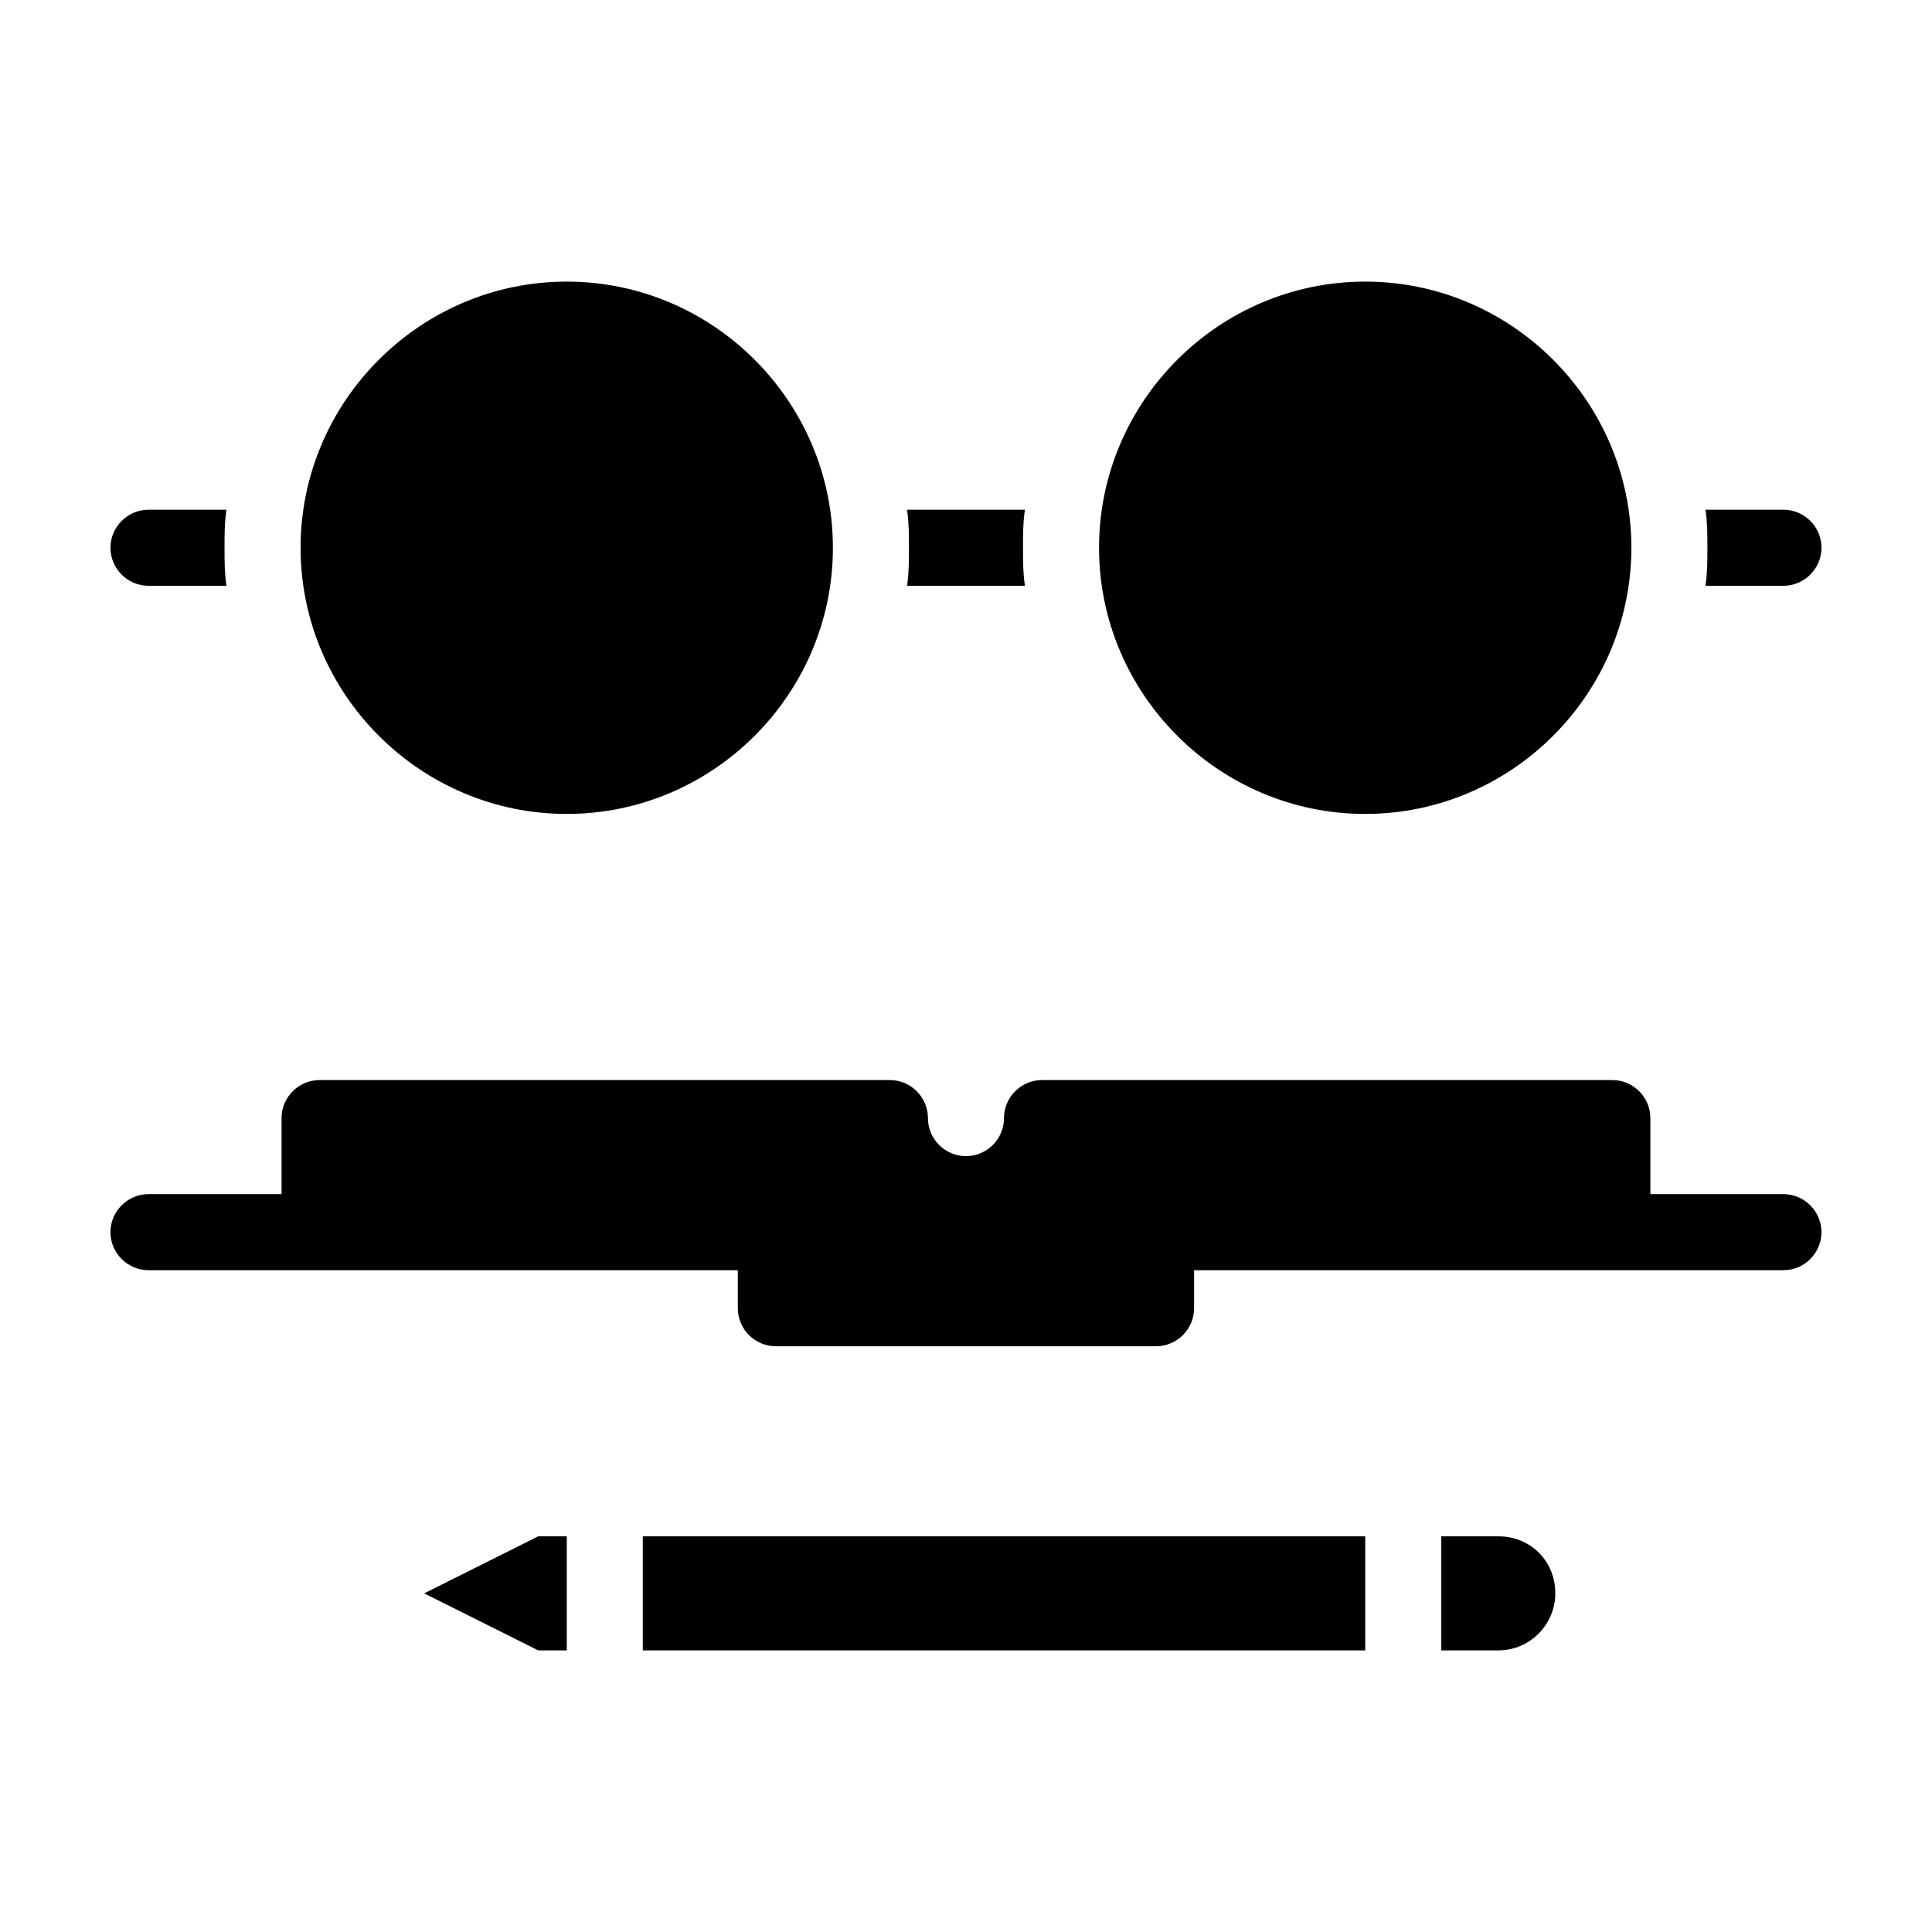 <?xml version="1.0" encoding="UTF-8"?>
<!-- Uploaded to: SVG Repo, www.svgrepo.com, Generator: SVG Repo Mixer Tools -->
<svg fill="#000000" width="800px" height="800px" version="1.1" viewBox="144 144 512 512" xmlns="http://www.w3.org/2000/svg">
 <path d="m286.64 551.14h7.559v30.23h-7.559l-30.23-15.113zm27.711 30.23h191.45v-30.23h-191.45zm226.71-30.23h-15.113v30.23h15.113c8.566 0 15.113-7.055 15.113-15.113 0-8.566-6.551-15.117-15.113-15.117zm-125.45-251.9c-0.504-3.527-0.504-6.551-0.504-10.078s0-6.551 0.504-10.078h-31.234c0.504 3.527 0.504 6.551 0.504 10.078s0 6.551-0.504 10.078zm-232.26 0h20.656c-0.504-3.527-0.504-6.551-0.504-10.078s0-6.551 0.504-10.078l-20.656 0.004c-5.543 0-10.078 4.535-10.078 10.078 0.004 5.539 4.539 10.074 10.078 10.074zm433.28 0c5.543 0 10.078-4.535 10.078-10.078 0-5.543-4.535-10.078-10.078-10.078h-20.656c0.504 3.527 0.504 6.551 0.504 10.078s0 6.551-0.504 10.078zm0 161.22h-35.266v-20.152c0-5.543-4.535-10.078-10.078-10.078h-151.14c-5.543 0-10.078 4.535-10.078 10.078 0 5.543-4.535 10.078-10.078 10.078-5.543 0-10.078-4.535-10.078-10.078 0-5.543-4.535-10.078-10.078-10.078h-151.14c-5.543 0-10.078 4.535-10.078 10.078v20.152h-35.266c-5.543 0-10.078 4.535-10.078 10.078 0 5.543 4.535 10.078 10.078 10.078h156.18v10.078c0 5.543 4.535 10.078 10.078 10.078h100.76c5.543 0 10.078-4.535 10.078-10.078v-10.078h156.18c5.543 0 10.078-4.535 10.078-10.078-0.004-5.547-4.535-10.078-10.078-10.078zm-322.44-100.76c38.793 0 70.535-31.738 70.535-70.535 0-38.793-31.738-70.535-70.535-70.535-38.793 0-70.535 31.738-70.535 70.535 0 38.793 31.742 70.535 70.535 70.535zm211.6 0c38.793 0 70.535-31.738 70.535-70.535 0-38.793-31.738-70.535-70.535-70.535-38.793 0-70.535 31.738-70.535 70.535 0.004 38.793 31.742 70.535 70.535 70.535z"/>
</svg>